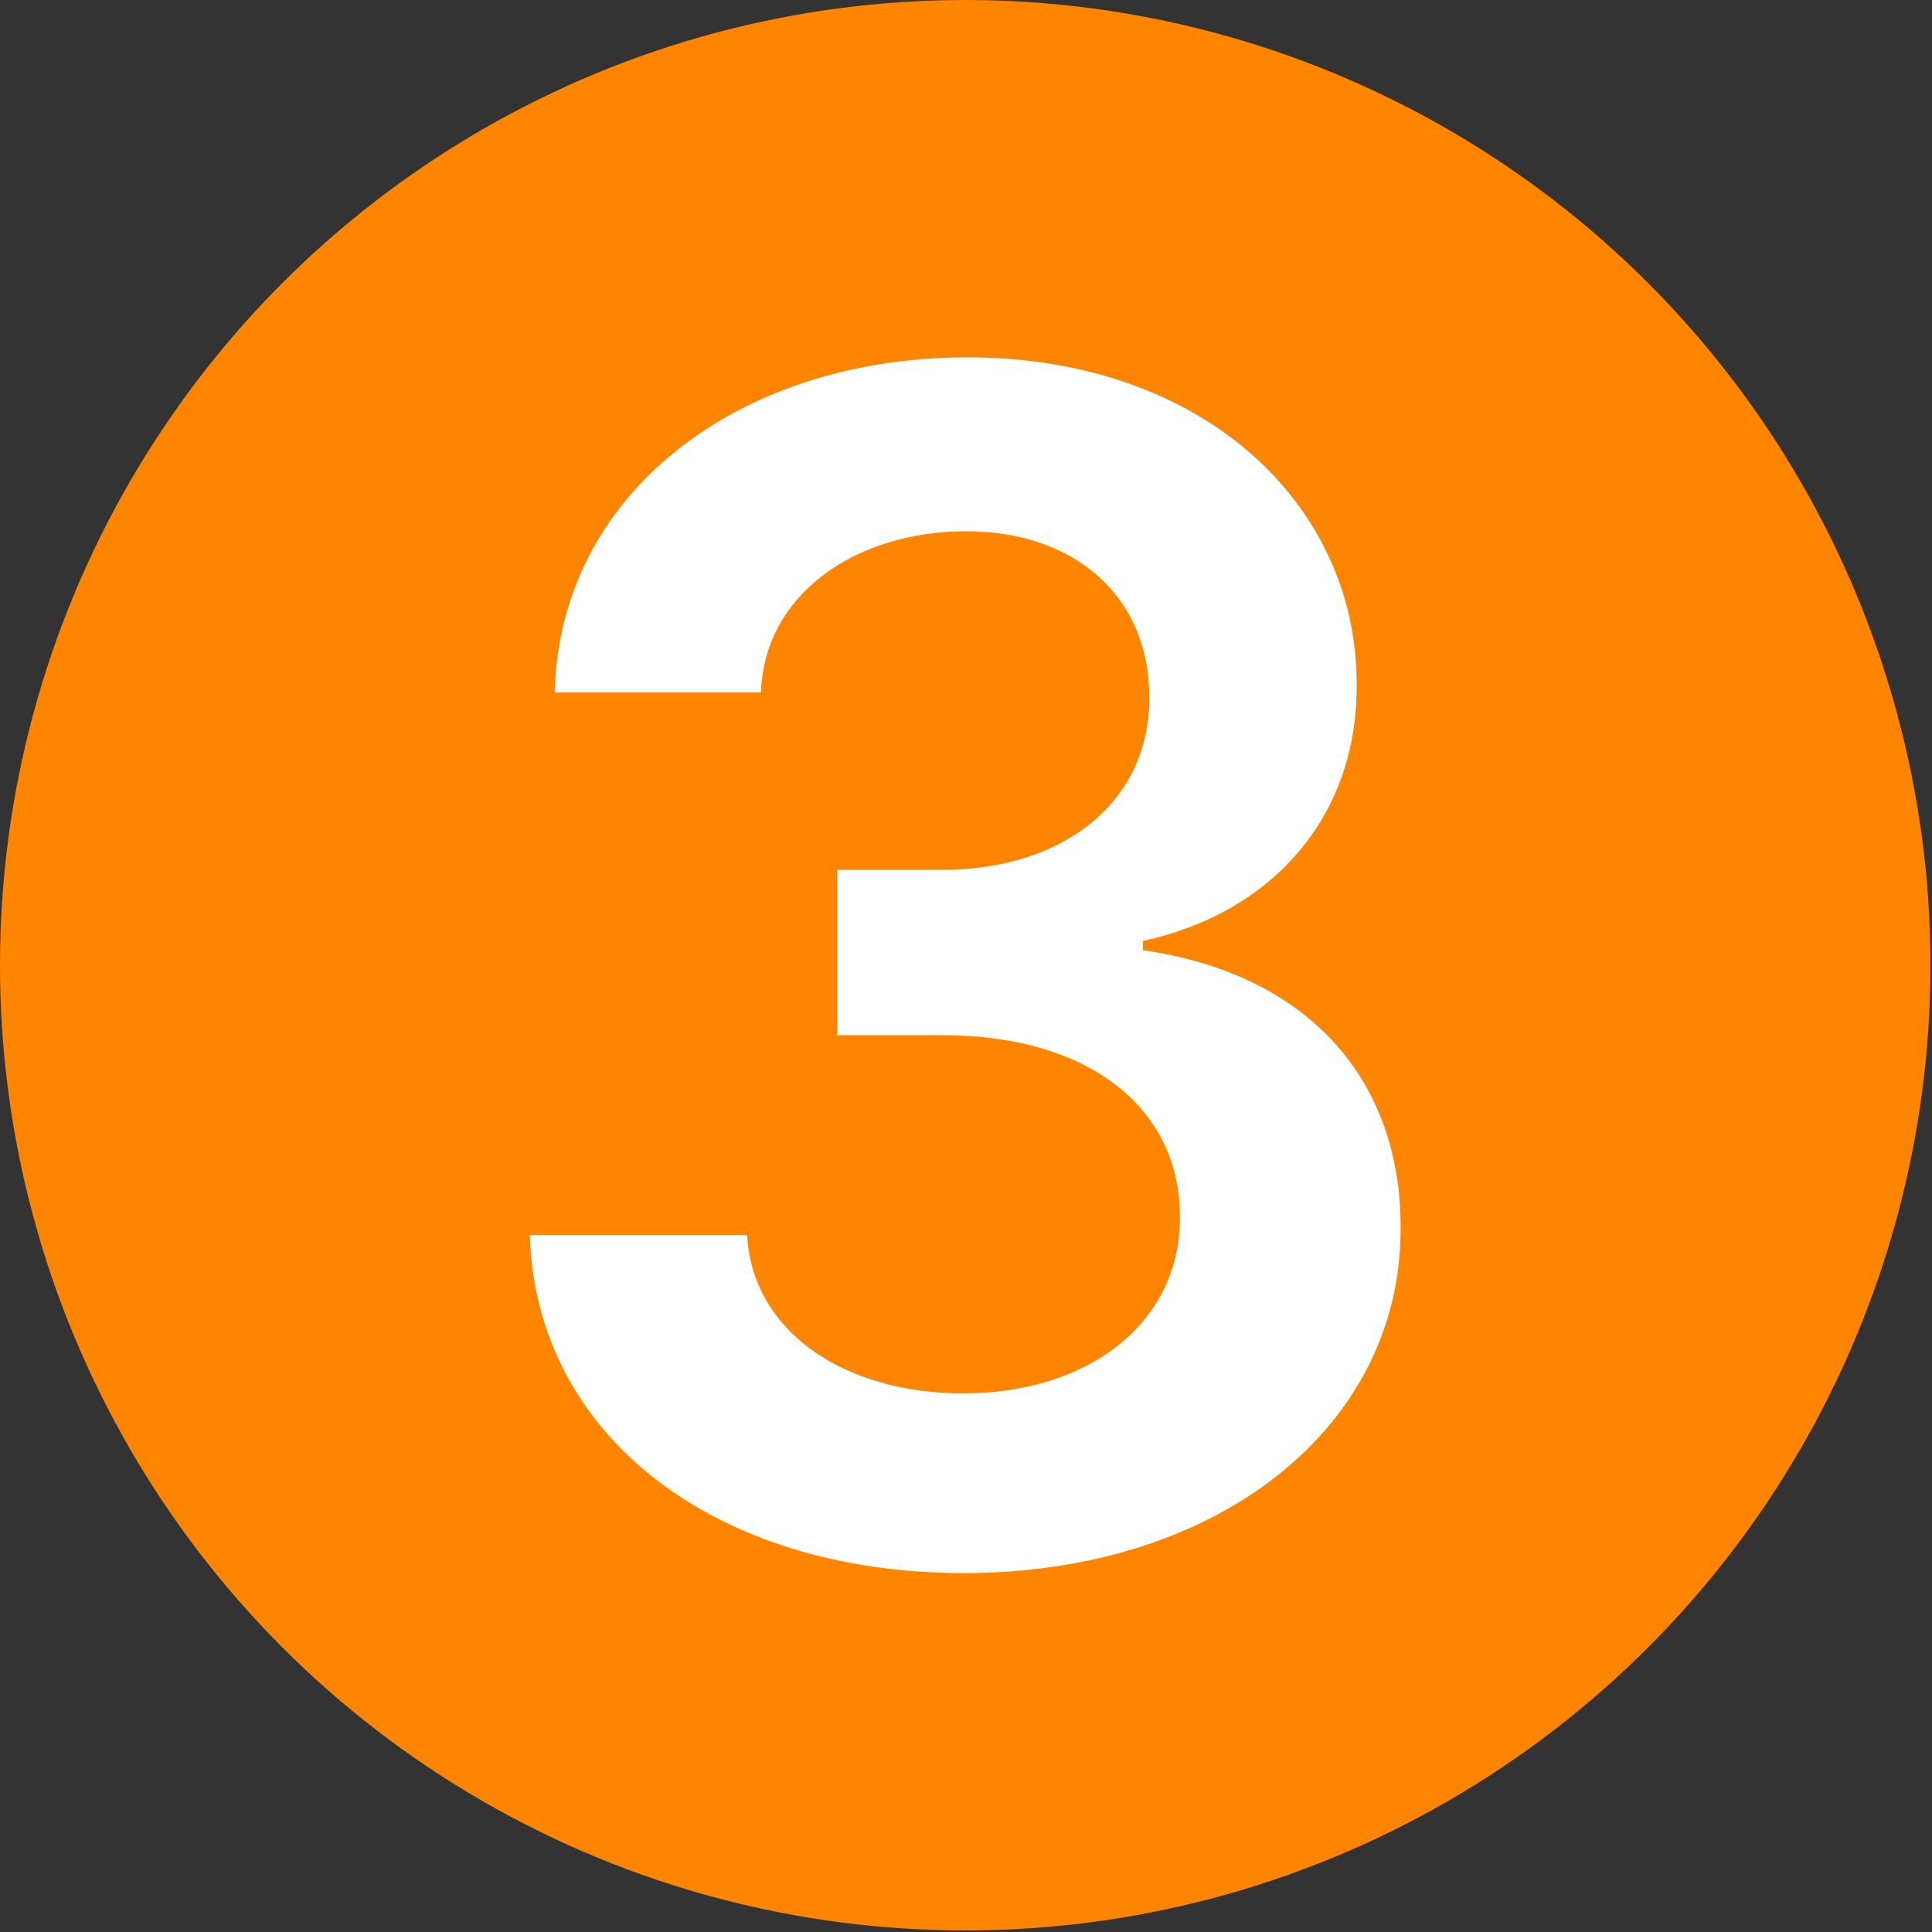 <?xml version="1.0" encoding="UTF-8" standalone="no"?><!DOCTYPE svg PUBLIC "-//W3C//DTD SVG 1.1//EN" "http://www.w3.org/Graphics/SVG/1.1/DTD/svg11.dtd"><svg width="100%" height="100%" viewBox="0 0 417 417" version="1.1" xmlns="http://www.w3.org/2000/svg" xmlns:xlink="http://www.w3.org/1999/xlink" xml:space="preserve" xmlns:serif="http://www.serif.com/" style="fill-rule:evenodd;clip-rule:evenodd;stroke-linejoin:round;stroke-miterlimit:2;"><rect x="0" y="0" width="417" height="417" fill="#333333" stroke="none"/><rect id="ArtBoard6" x="0" y="0" width="416.667" height="416.667" style="fill:none;"/><clipPath id="_clip1"><rect id="ArtBoard61" serif:id="ArtBoard6" x="0" y="0" width="416.667" height="416.667"/></clipPath><g clip-path="url(#_clip1)"><circle cx="208.333" cy="208.333" r="208.333" style="fill:#ff8400;"/><path d="M208.021,339.536c54.626,-0 94.411,-31.304 94.286,-74.456c0.125,-31.928 -19.83,-54.876 -55.623,-59.989l-0,-1.996c27.687,-5.986 46.27,-26.565 46.145,-55.249c0.125,-38.912 -33.05,-70.715 -84.059,-70.715c-49.638,-0 -88.051,29.558 -89.048,72.336l44.524,-0c0.748,-21.451 20.703,-34.796 44.274,-34.796c23.821,-0 39.66,14.467 39.535,35.918c0.125,22.325 -18.333,37.166 -44.773,37.166l-22.574,0l0,35.669l22.574,0c32.302,0 51.508,16.213 51.383,39.286c0.125,22.574 -19.455,38.039 -46.768,38.039c-25.692,-0 -45.522,-13.345 -46.645,-34.173l-46.893,0c1.247,43.152 39.784,72.96 93.662,72.96Z" style="fill:#fff;fill-rule:nonzero;"/></g></svg>